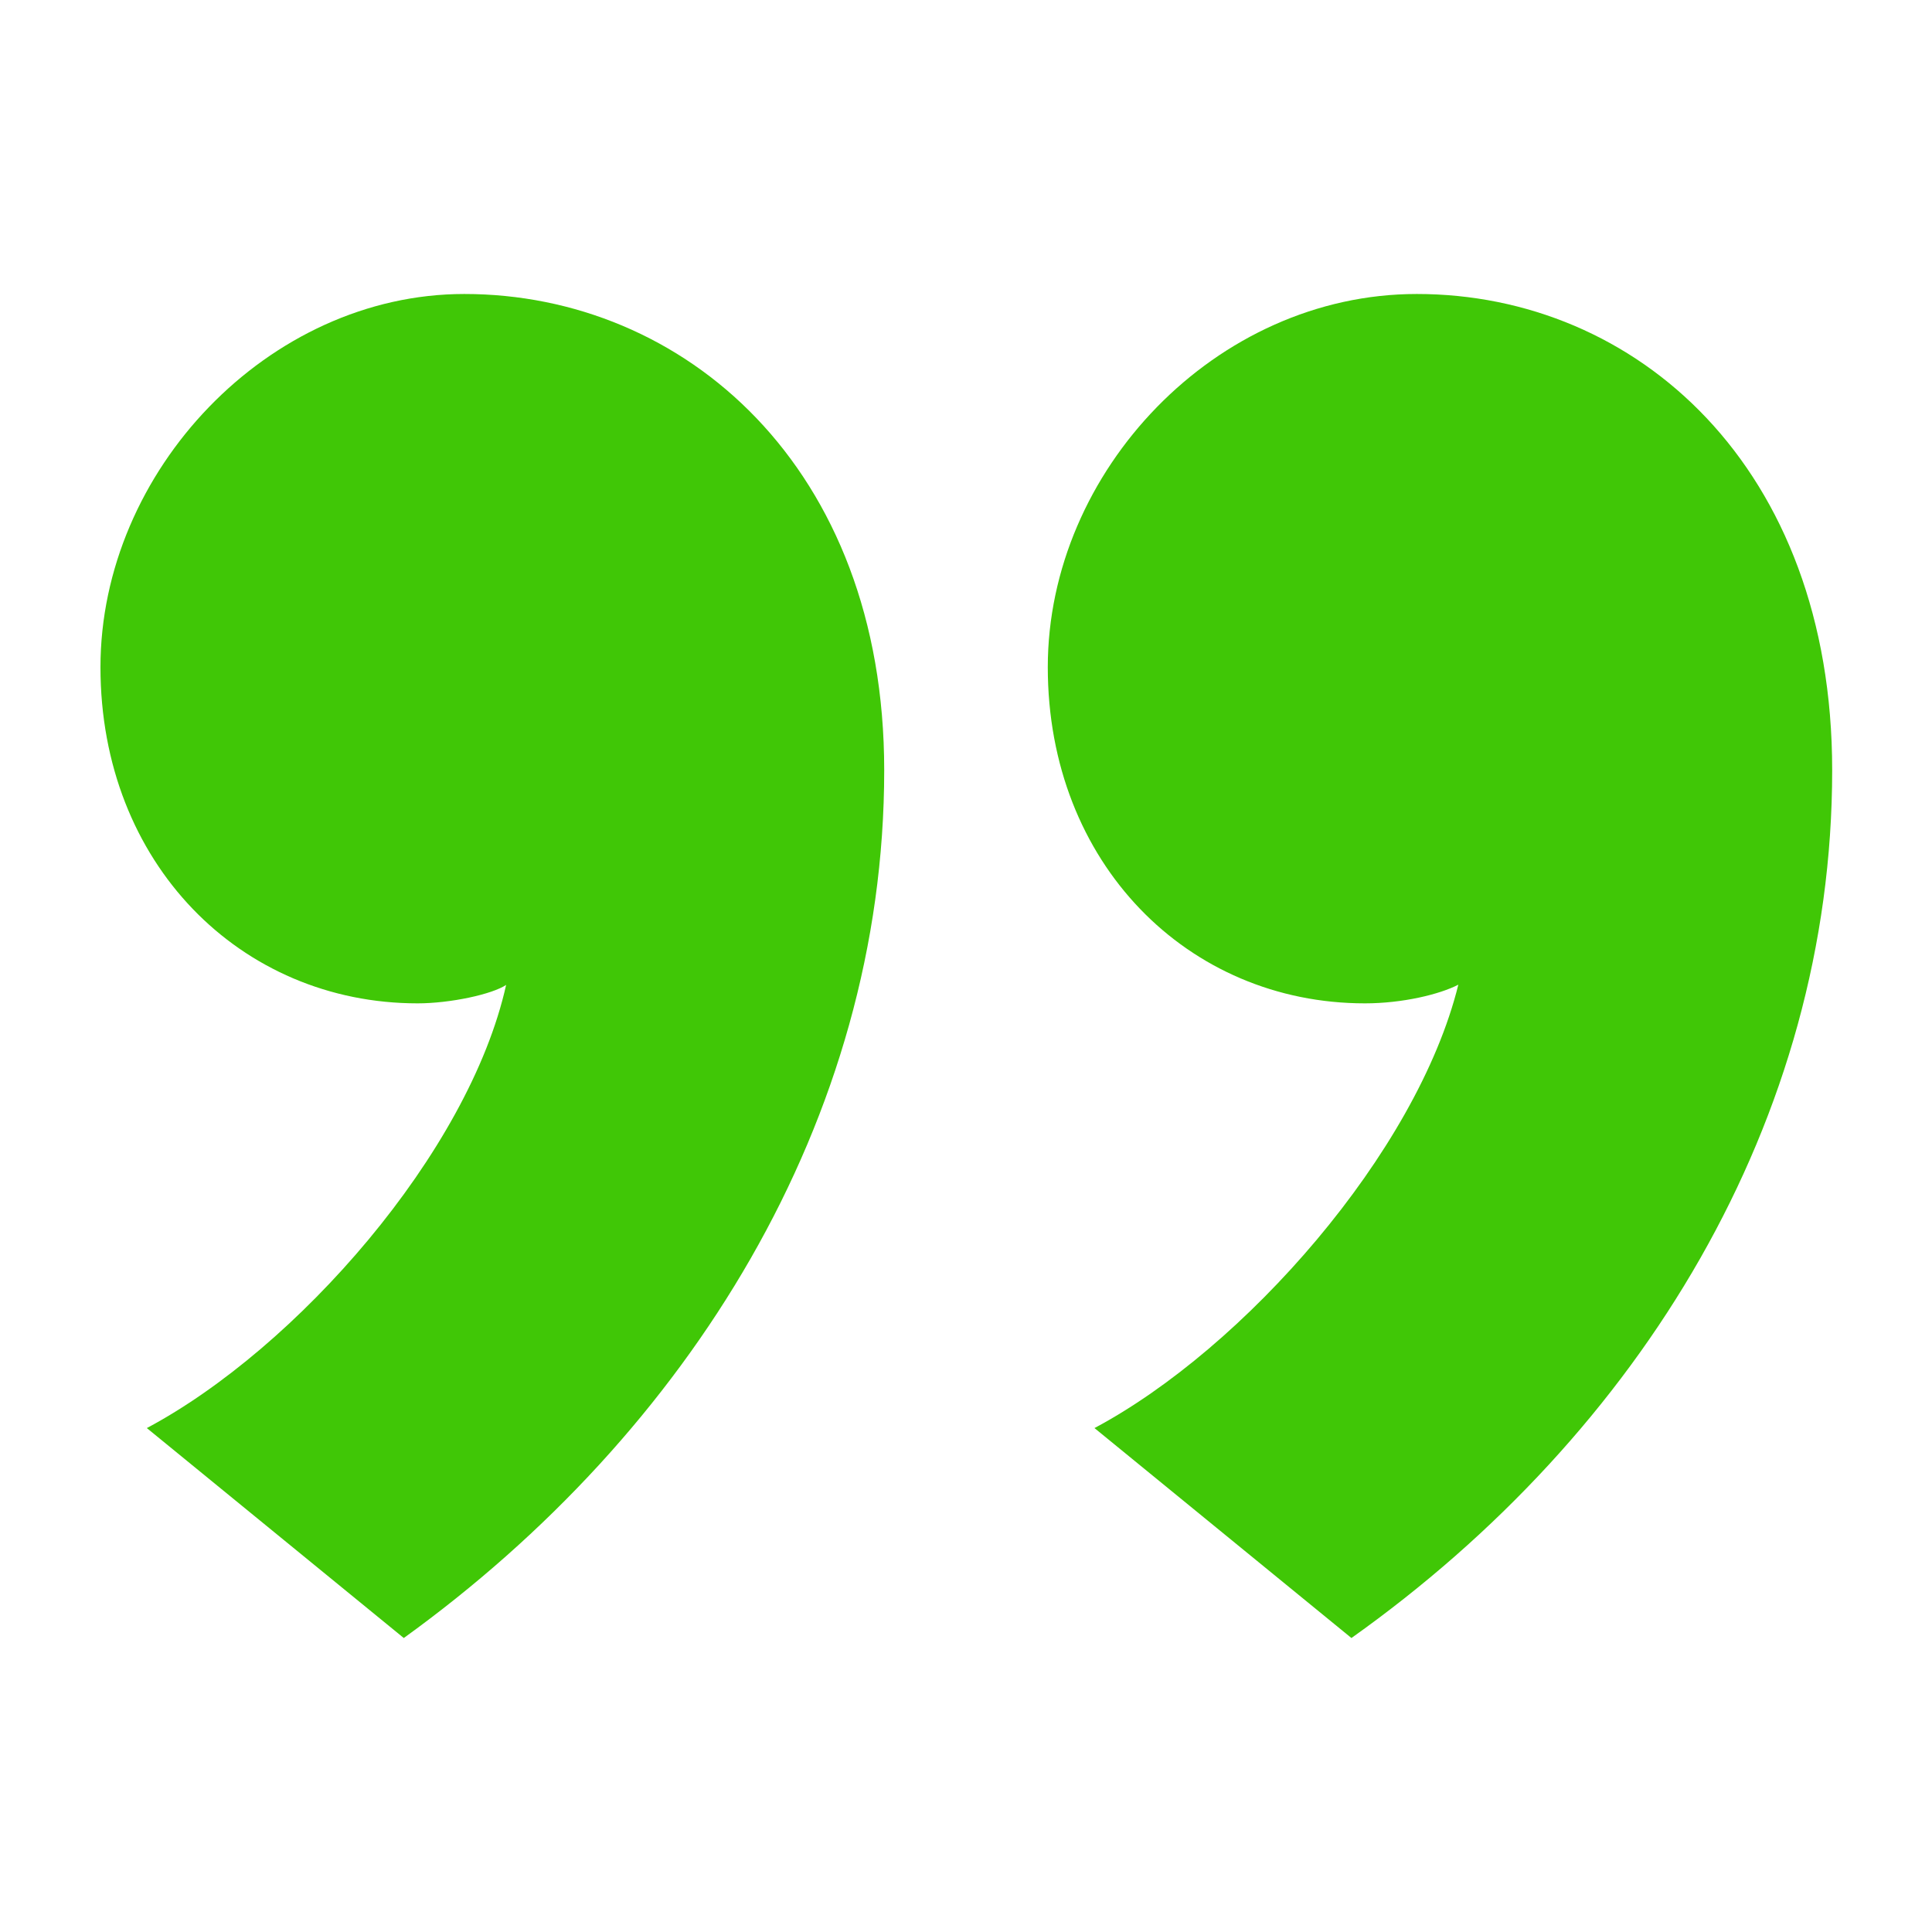 <?xml version="1.0" encoding="UTF-8"?><svg id="Layer_1" xmlns="http://www.w3.org/2000/svg" viewBox="0 0 60 60"><defs><style>.cls-1{fill:#40c706;stroke-width:0px;}</style></defs><path class="cls-1" d="M15.73,30.58c-.44.3-1.75.58-2.76.58-5.5,0-9.85-4.35-9.85-10.44s5.22-11.59,11.3-11.59c6.81,0,13.04,5.36,13.04,14.79,0,10.87-6.08,20.57-14.92,26.95l-7.98-6.52c4.64-2.47,10-8.55,11.16-13.77ZM45.29,30.58c-.58.3-1.73.58-2.9.58-5.5,0-9.85-4.35-9.85-10.44s5.22-11.59,11.46-11.59c6.81,0,12.9,5.36,12.9,14.79,0,10.87-5.95,20.57-14.93,26.95l-7.98-6.52c4.64-2.47,10.01-8.55,11.3-13.77Z"/></svg>